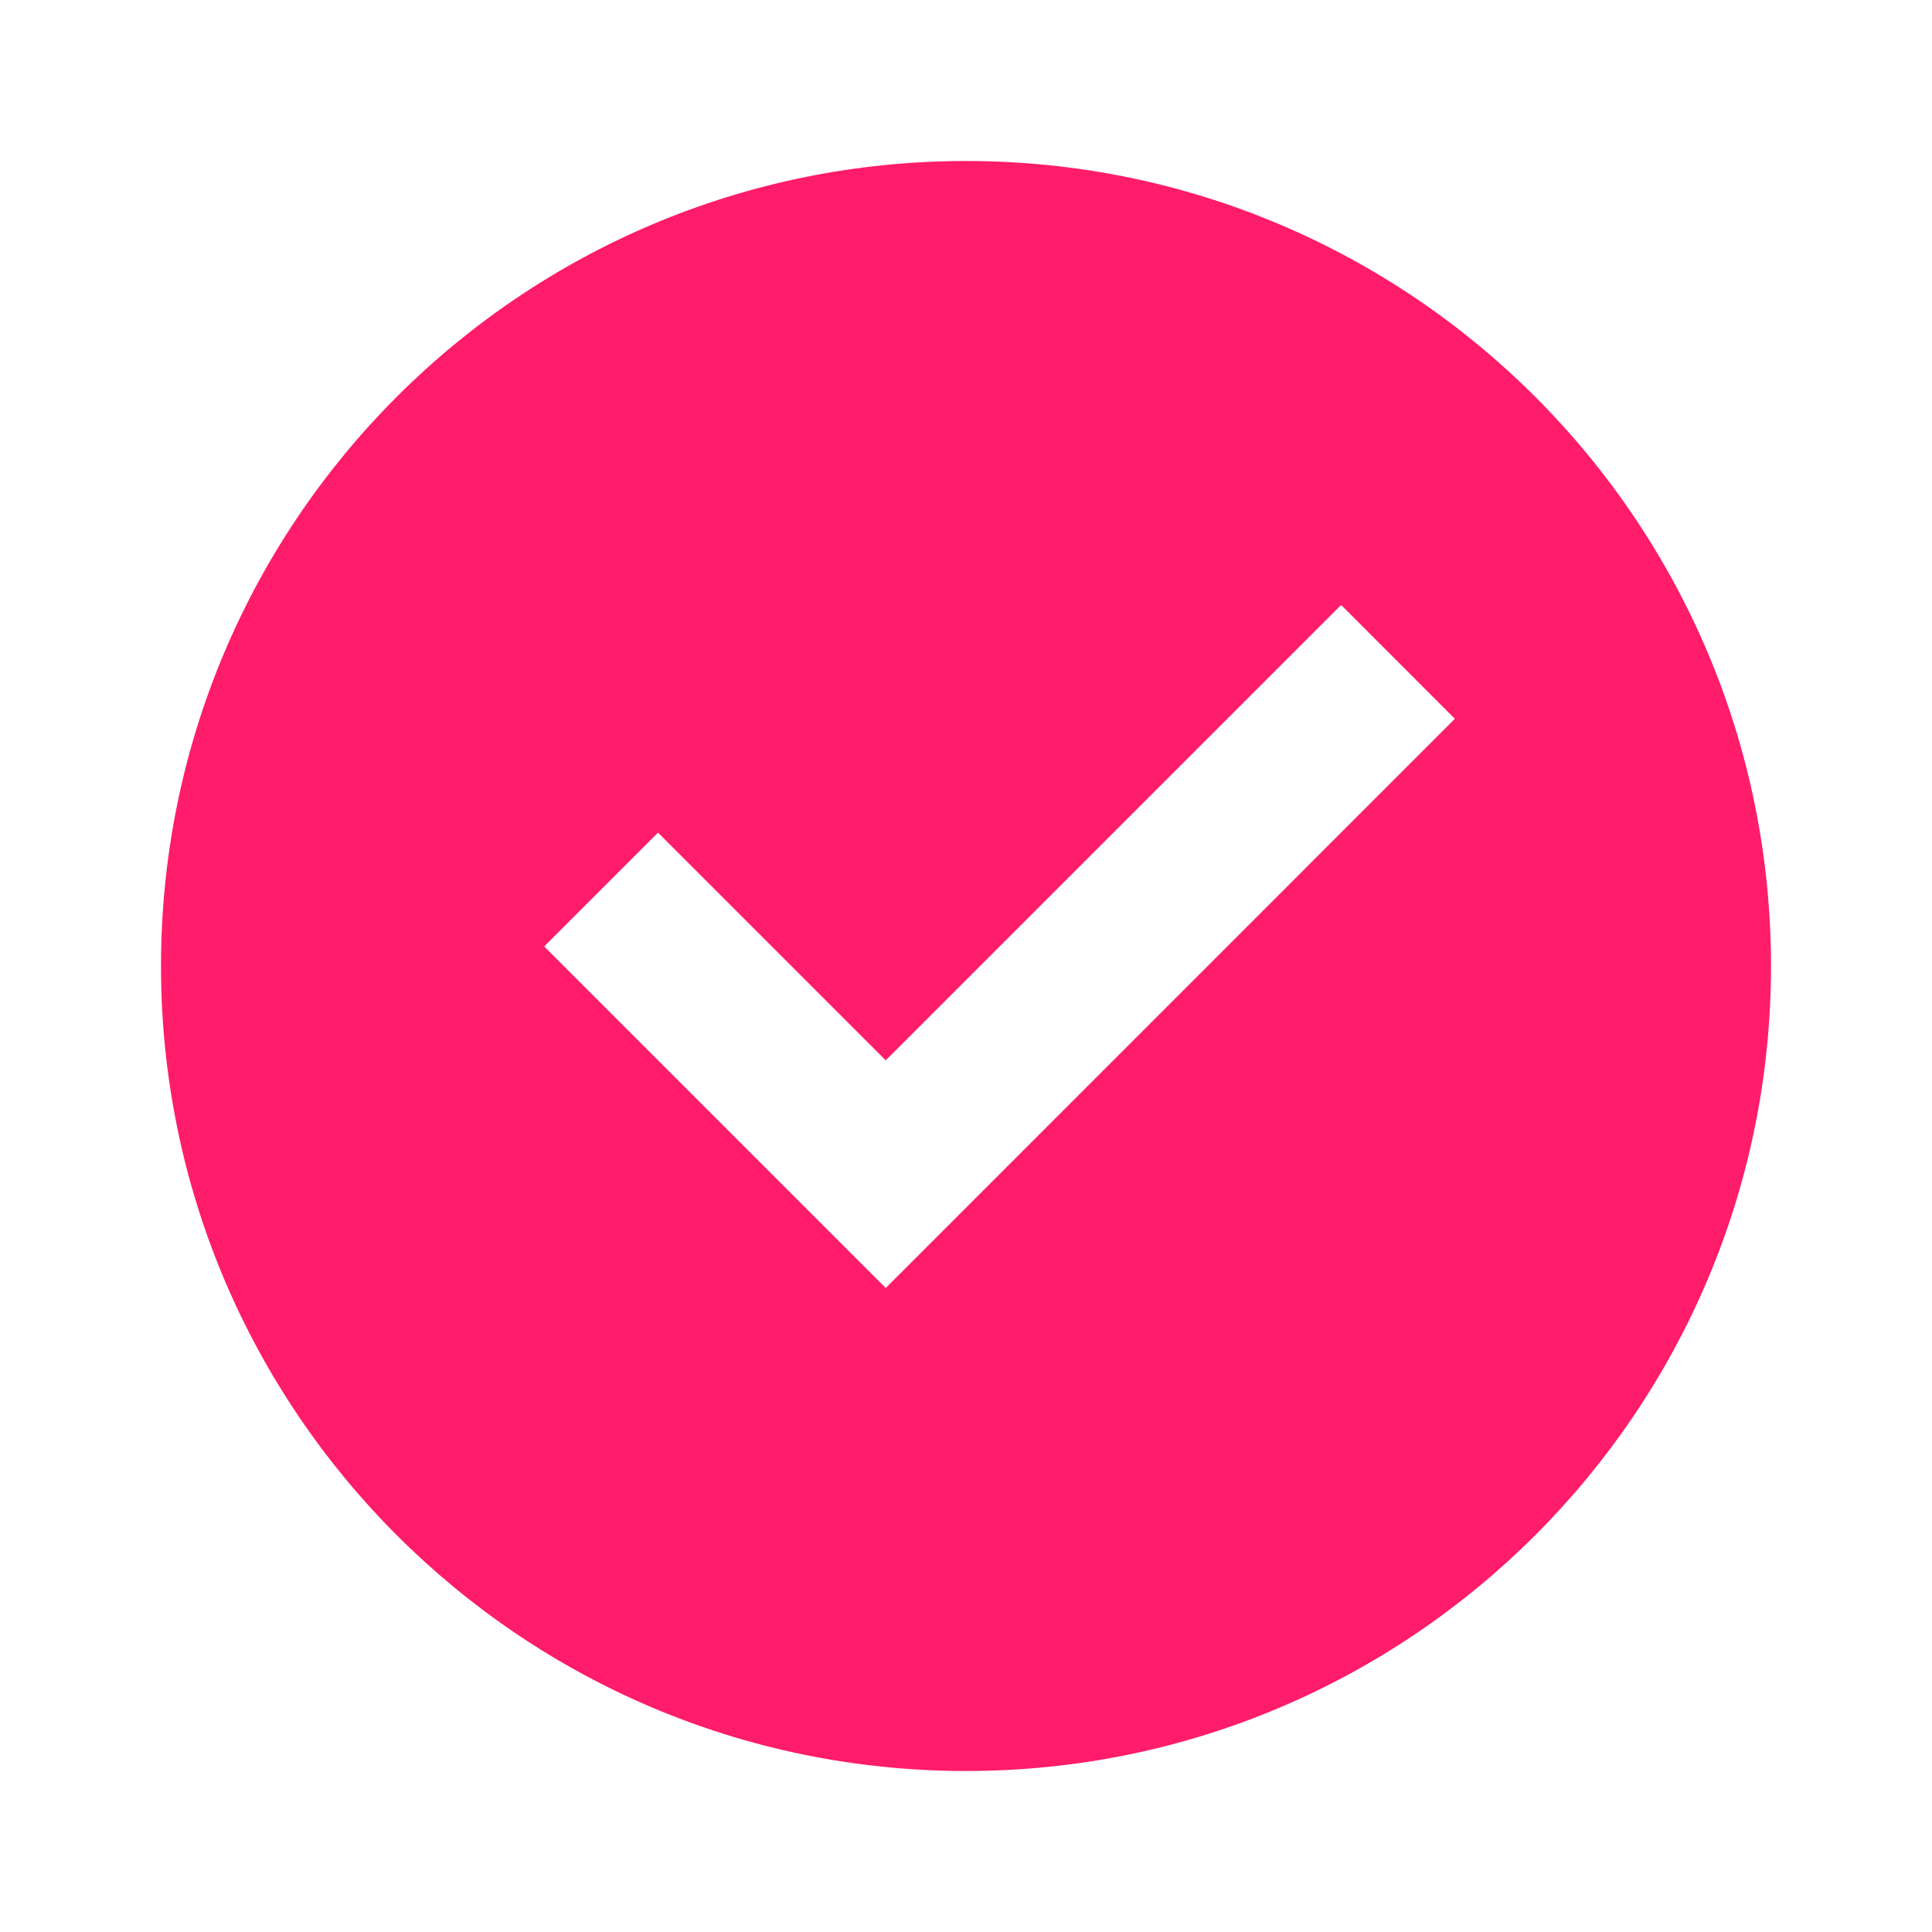 <?xml version="1.0" encoding="UTF-8"?>
<svg xmlns="http://www.w3.org/2000/svg" viewBox="0 0 24 24">
  <g fill="none" class="nc-icon-wrapper">
    <path d="M12 22C6.477 22 2 17.523 2 12S6.477 2 12 2s10 4.477 10 10-4.477 10-10 10zm-.997-6l7.07-7.071-1.413-1.414-5.657 5.657-2.829-2.829-1.414 1.414L11.003 16z" fill="#FF1C6A"></path>
  </g>
</svg>

